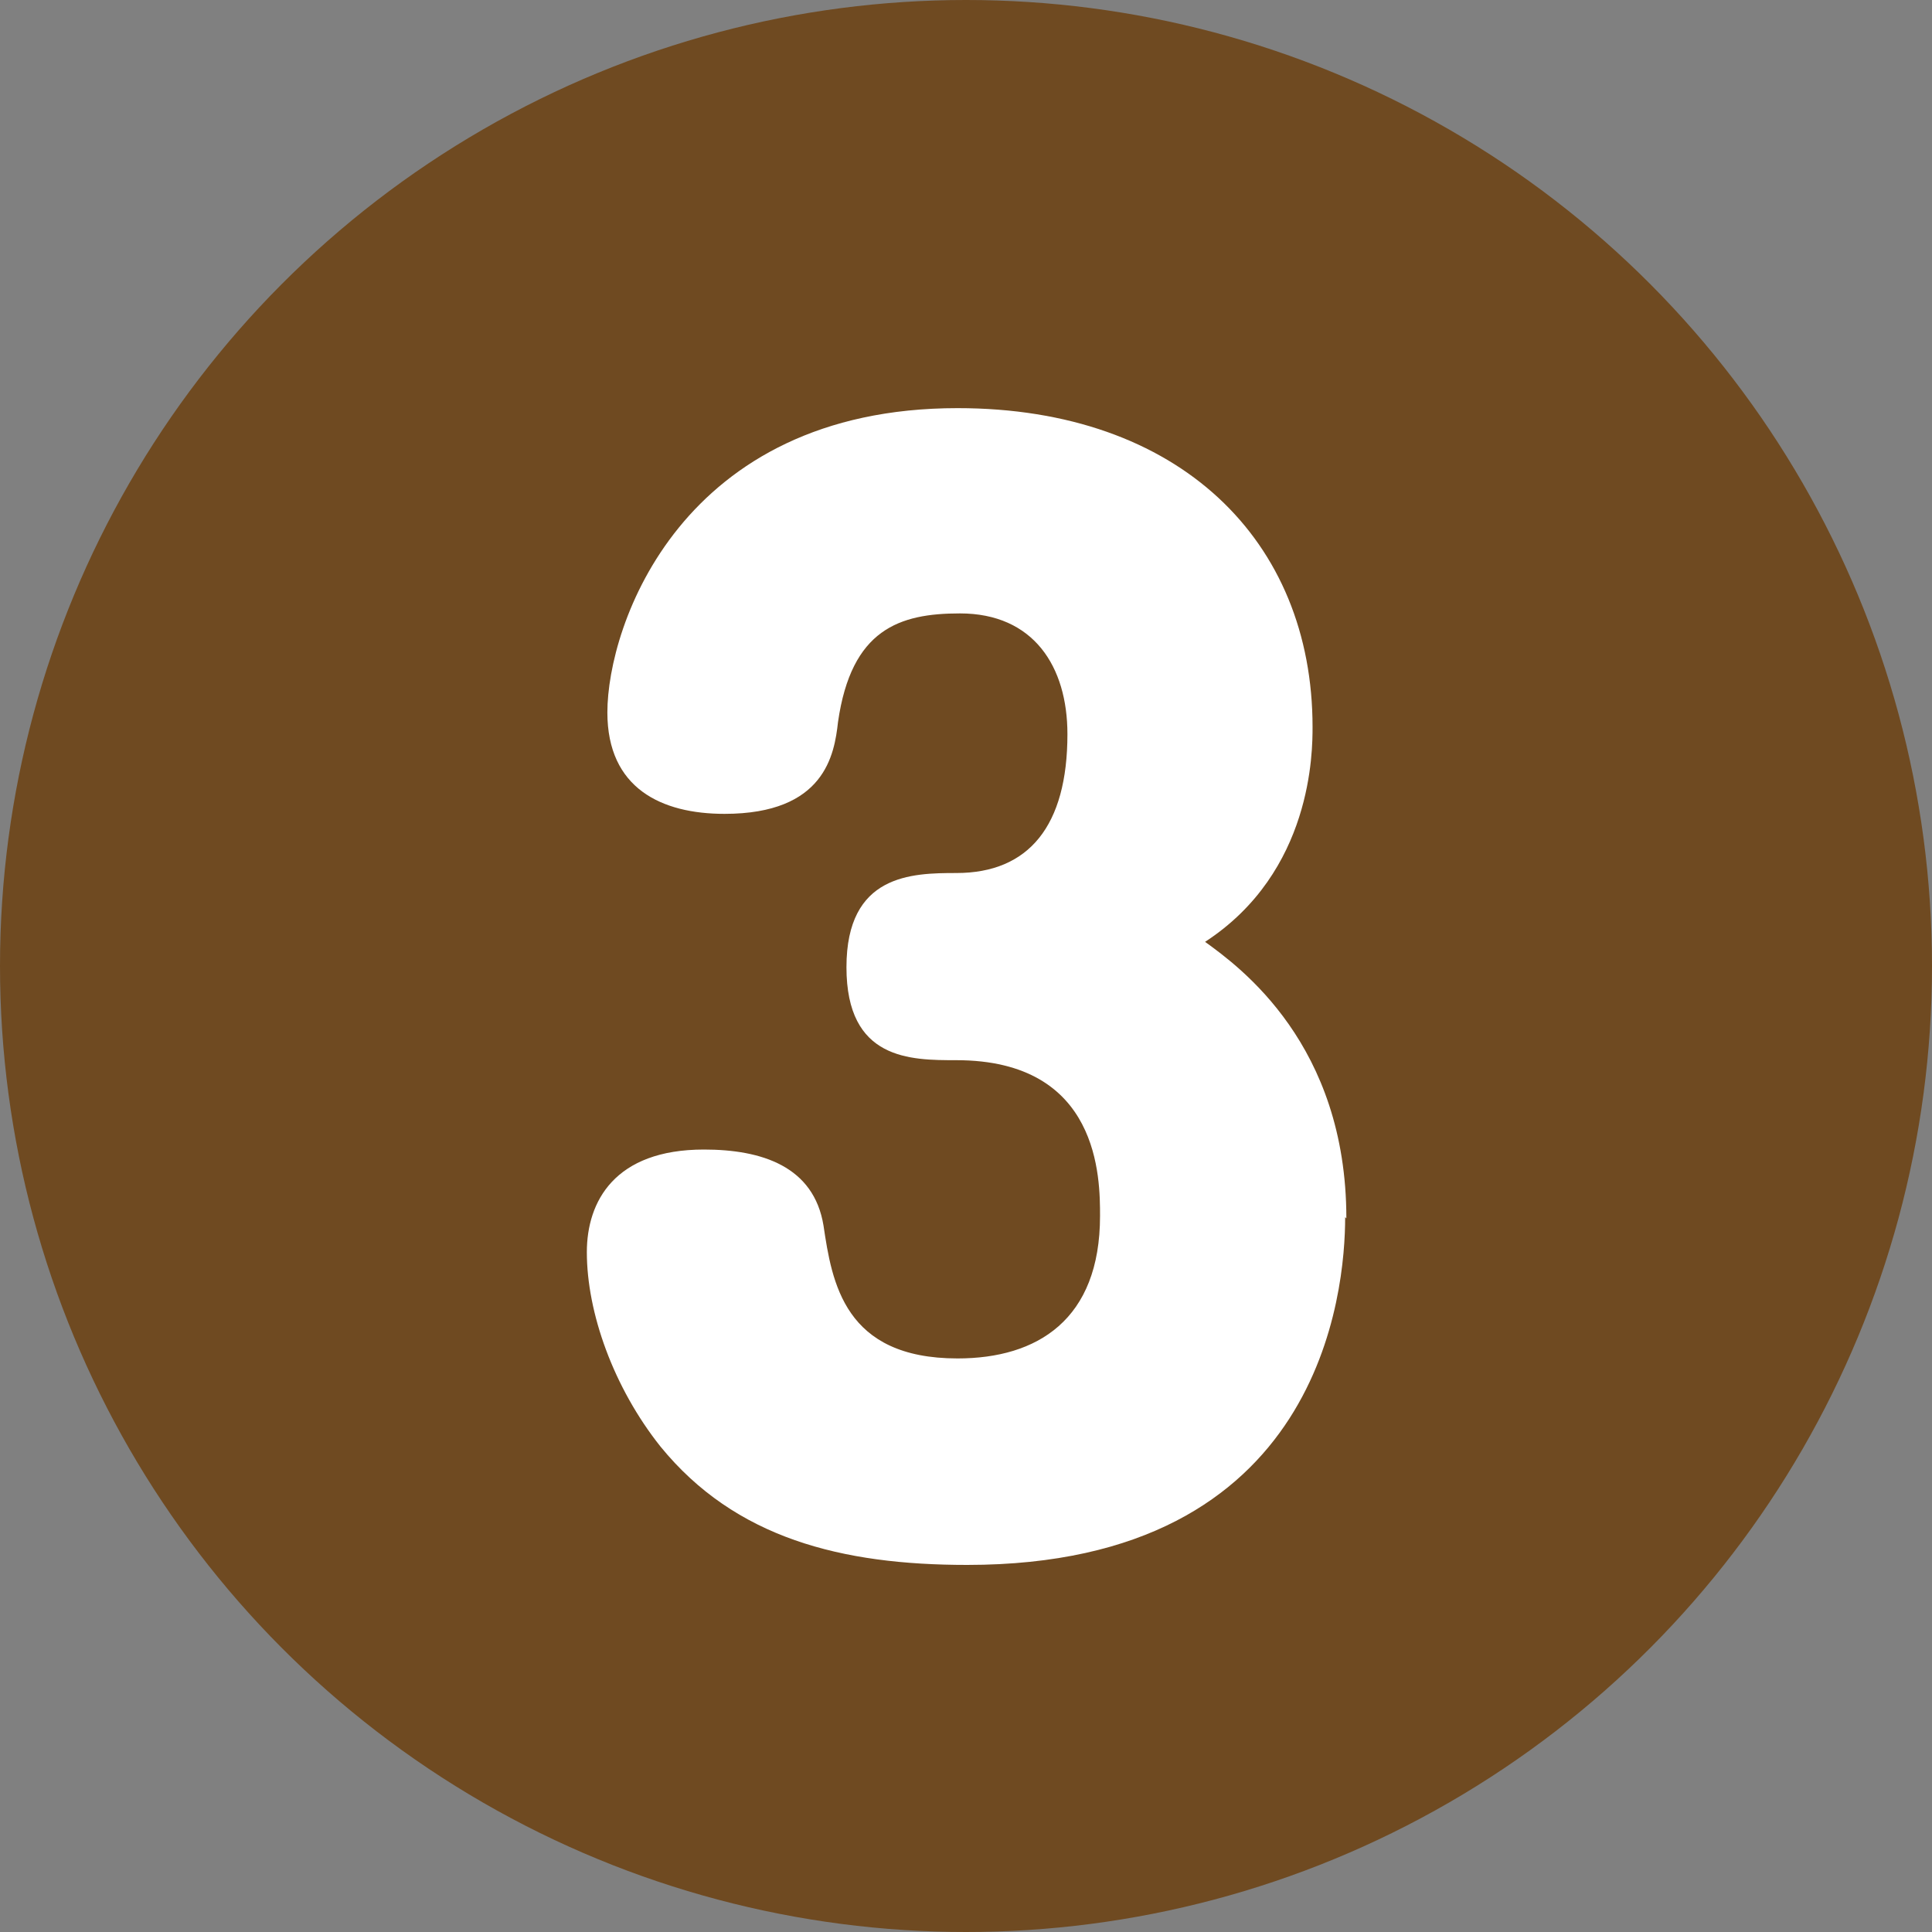<?xml version="1.0" encoding="UTF-8"?><svg id="_レイヤー_2" xmlns="http://www.w3.org/2000/svg" width="16" height="16" viewBox="0 0 16 16"><rect x="0" y="0" width="16" height="16" fill="#808080" stroke="none"/><g id="AW"><circle cx="8" cy="8" r="8" fill="#6f4a21"/><path d="M11.14,10.08c0,.61-.19,2.88-3.13,2.88-1.04,0-1.92-.22-2.54-.98-.39-.49-.61-1.11-.61-1.61,0-.42.23-.85.97-.85.48,0,.91.14.99.63.07.47.17,1.1,1.11,1.1.66,0,1.18-.32,1.18-1.18,0-.31,0-1.29-1.19-1.29-.38,0-.91,0-.91-.77s.54-.78.91-.78c.6,0,.92-.39.92-1.15,0-.56-.28-1-.89-1-.5,0-.9.13-1.01.9-.03.27-.11.76-.94.76-.52,0-.97-.21-.97-.84,0-.72.61-2.52,2.9-2.52,1.84,0,2.94,1.1,2.94,2.64,0,.2,0,1.2-.89,1.78.29.21,1.17.85,1.17,2.29Z" fill="#fff"/></g></svg>